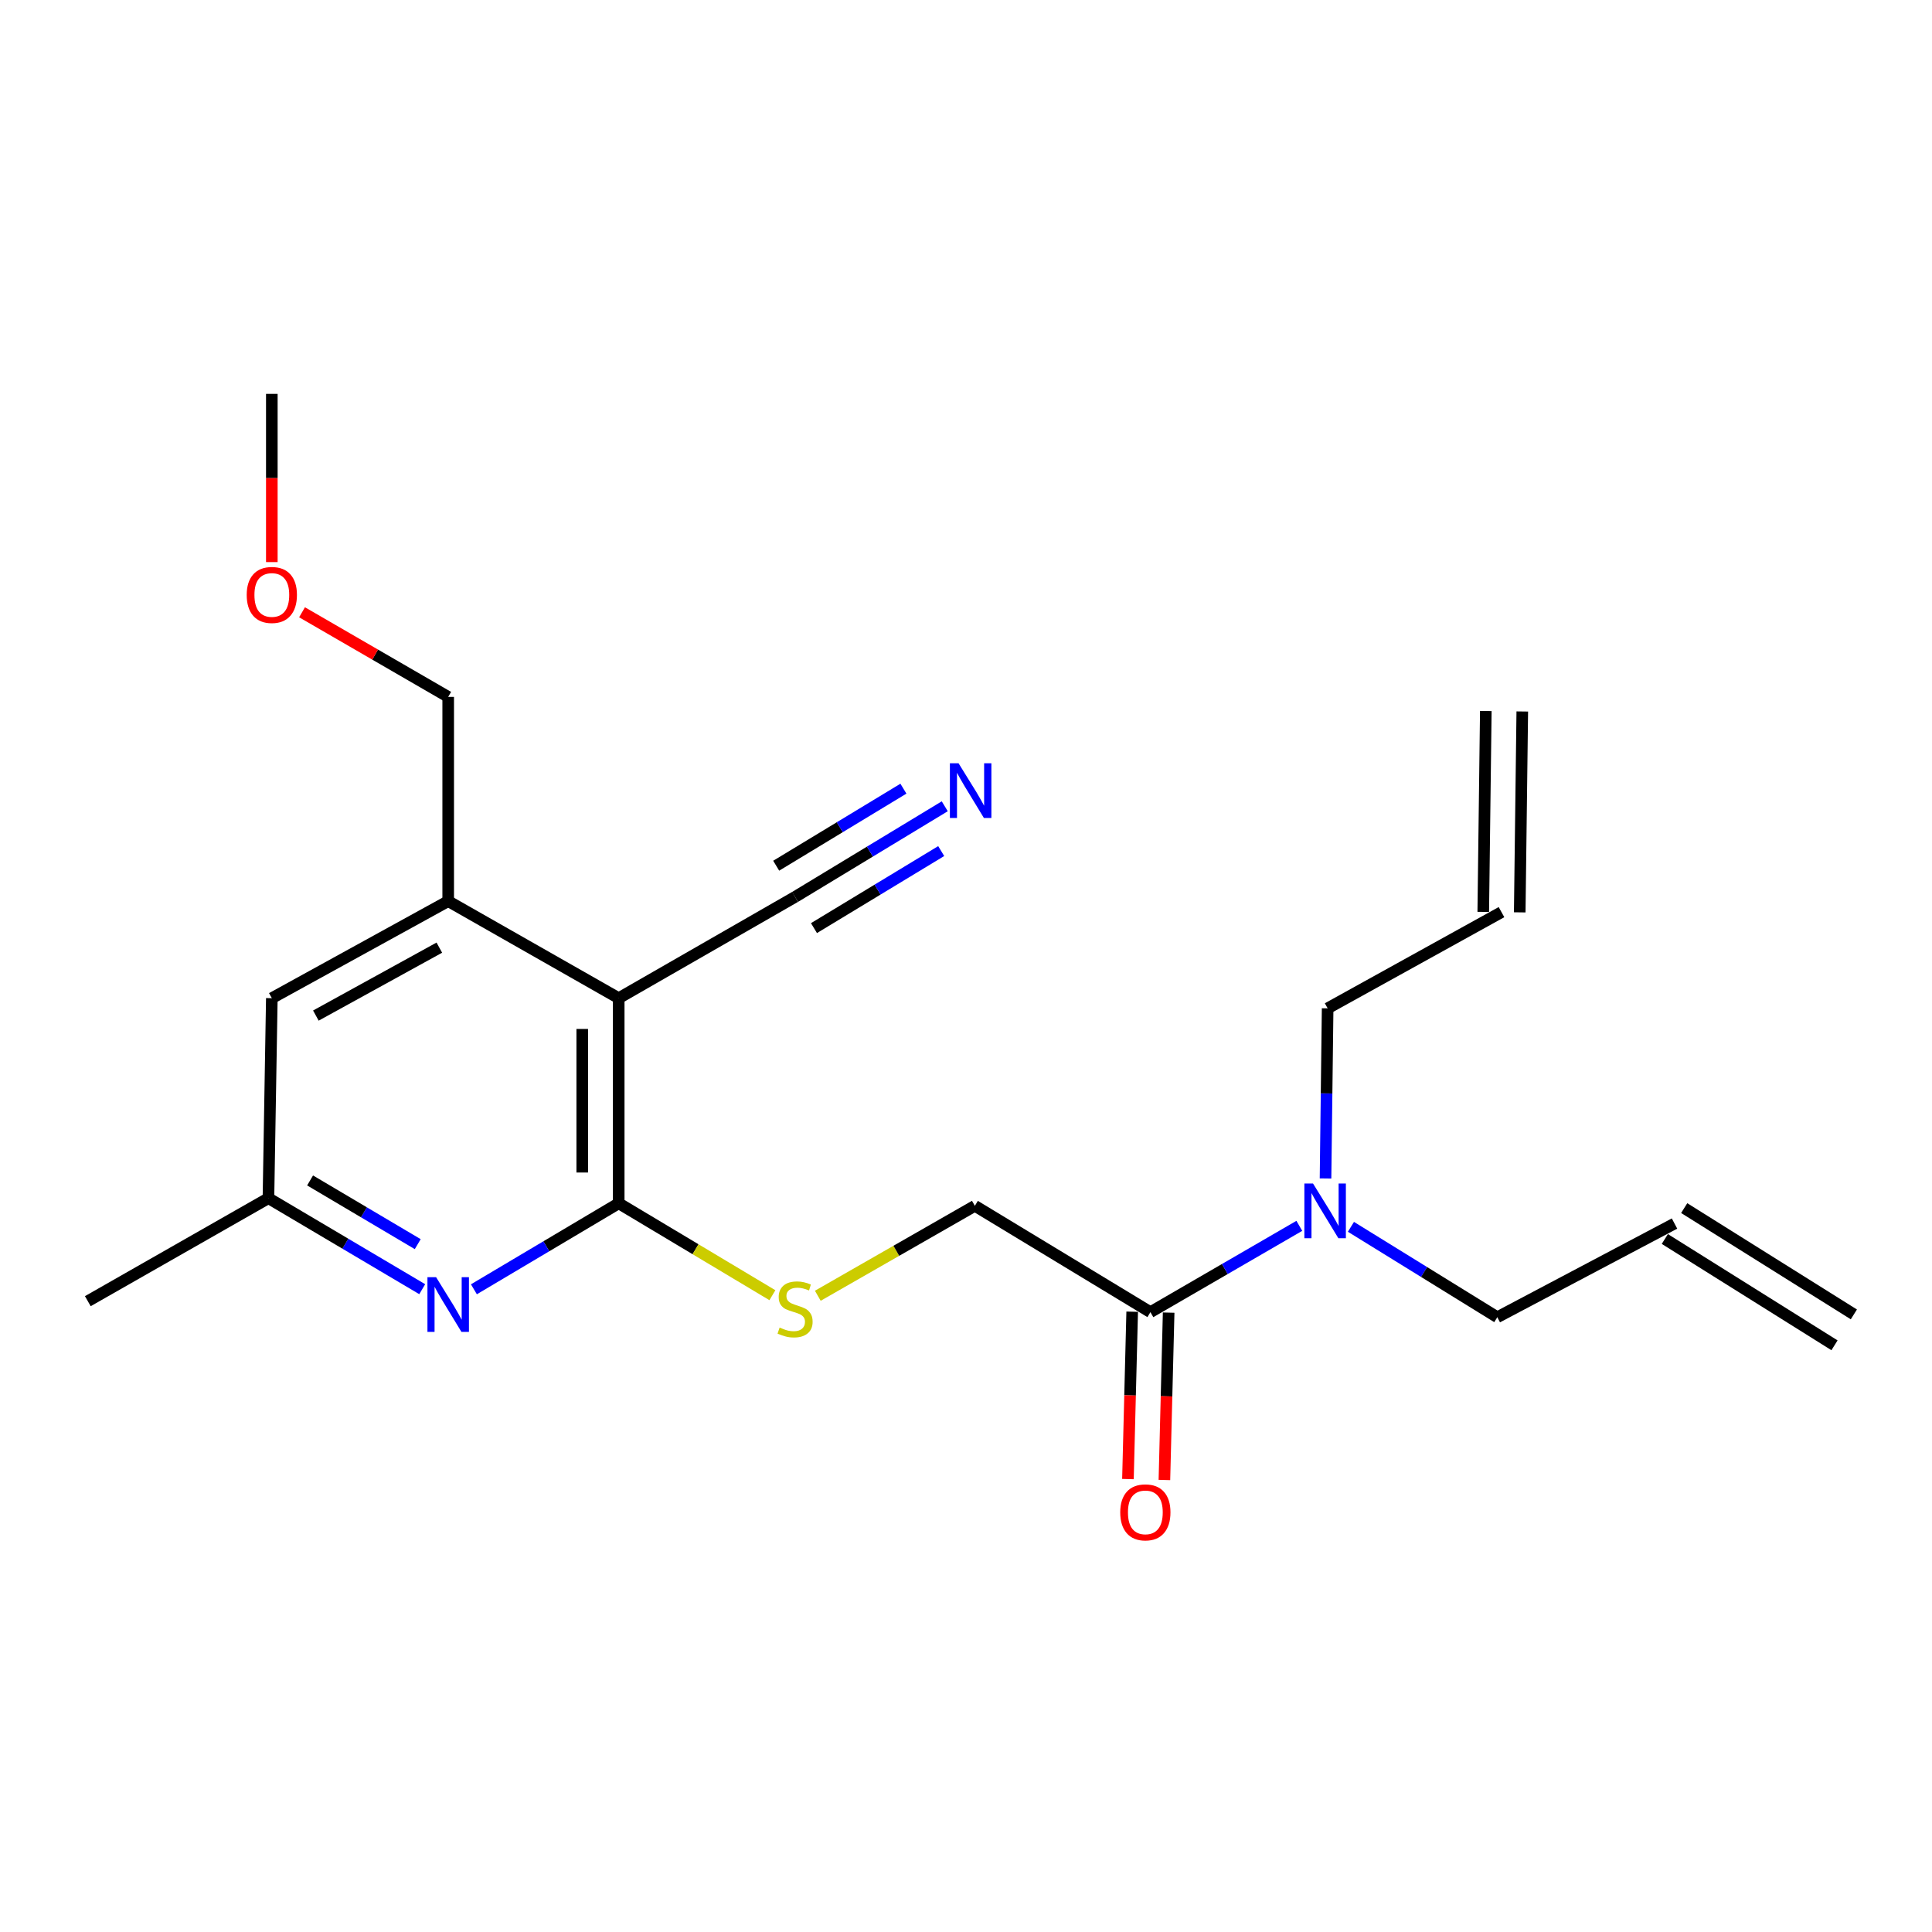 <?xml version='1.0' encoding='iso-8859-1'?>
<svg version='1.1' baseProfile='full'
              xmlns='http://www.w3.org/2000/svg'
                      xmlns:rdkit='http://www.rdkit.org/xml'
                      xmlns:xlink='http://www.w3.org/1999/xlink'
                  xml:space='preserve'
width='1000px' height='1000px' viewBox='0 0 1000 1000'>
<!-- END OF HEADER -->
<rect style='opacity:1.0;fill:#FFFFFF;stroke:none' width='1000' height='1000' x='0' y='0'> </rect>
<path class='bond-0' d='M 320.244,622.819 L 320.244,516.658' style='fill:none;fill-rule:evenodd;stroke:#000000;stroke-width:6px;stroke-linecap:butt;stroke-linejoin:miter;stroke-opacity:1' />
<path class='bond-0' d='M 301.365,606.895 L 301.365,532.583' style='fill:none;fill-rule:evenodd;stroke:#000000;stroke-width:6px;stroke-linecap:butt;stroke-linejoin:miter;stroke-opacity:1' />
<path class='bond-1' d='M 320.244,622.819 L 282.768,645.078' style='fill:none;fill-rule:evenodd;stroke:#000000;stroke-width:6px;stroke-linecap:butt;stroke-linejoin:miter;stroke-opacity:1' />
<path class='bond-1' d='M 282.768,645.078 L 245.292,667.336' style='fill:none;fill-rule:evenodd;stroke:#0000FF;stroke-width:6px;stroke-linecap:butt;stroke-linejoin:miter;stroke-opacity:1' />
<path class='bond-6' d='M 320.244,622.819 L 360.019,646.609' style='fill:none;fill-rule:evenodd;stroke:#000000;stroke-width:6px;stroke-linecap:butt;stroke-linejoin:miter;stroke-opacity:1' />
<path class='bond-6' d='M 360.019,646.609 L 399.793,670.399' style='fill:none;fill-rule:evenodd;stroke:#CCCC00;stroke-width:6px;stroke-linecap:butt;stroke-linejoin:miter;stroke-opacity:1' />
<path class='bond-2' d='M 320.244,516.658 L 231.986,466.42' style='fill:none;fill-rule:evenodd;stroke:#000000;stroke-width:6px;stroke-linecap:butt;stroke-linejoin:miter;stroke-opacity:1' />
<path class='bond-3' d='M 320.244,516.658 L 411.533,464.239' style='fill:none;fill-rule:evenodd;stroke:#000000;stroke-width:6px;stroke-linecap:butt;stroke-linejoin:miter;stroke-opacity:1' />
<path class='bond-7' d='M 218.543,667.283 L 178.745,643.73' style='fill:none;fill-rule:evenodd;stroke:#0000FF;stroke-width:6px;stroke-linecap:butt;stroke-linejoin:miter;stroke-opacity:1' />
<path class='bond-7' d='M 178.745,643.73 L 138.946,620.176' style='fill:none;fill-rule:evenodd;stroke:#000000;stroke-width:6px;stroke-linecap:butt;stroke-linejoin:miter;stroke-opacity:1' />
<path class='bond-7' d='M 216.219,643.971 L 188.36,627.483' style='fill:none;fill-rule:evenodd;stroke:#0000FF;stroke-width:6px;stroke-linecap:butt;stroke-linejoin:miter;stroke-opacity:1' />
<path class='bond-7' d='M 188.36,627.483 L 160.5,610.996' style='fill:none;fill-rule:evenodd;stroke:#000000;stroke-width:6px;stroke-linecap:butt;stroke-linejoin:miter;stroke-opacity:1' />
<path class='bond-16' d='M 231.986,466.42 L 231.986,360.71' style='fill:none;fill-rule:evenodd;stroke:#000000;stroke-width:6px;stroke-linecap:butt;stroke-linejoin:miter;stroke-opacity:1' />
<path class='bond-22' d='M 231.986,466.42 L 140.697,516.658' style='fill:none;fill-rule:evenodd;stroke:#000000;stroke-width:6px;stroke-linecap:butt;stroke-linejoin:miter;stroke-opacity:1' />
<path class='bond-22' d='M 227.395,490.496 L 163.493,525.662' style='fill:none;fill-rule:evenodd;stroke:#000000;stroke-width:6px;stroke-linecap:butt;stroke-linejoin:miter;stroke-opacity:1' />
<path class='bond-5' d='M 411.533,464.239 L 450.269,440.784' style='fill:none;fill-rule:evenodd;stroke:#000000;stroke-width:6px;stroke-linecap:butt;stroke-linejoin:miter;stroke-opacity:1' />
<path class='bond-5' d='M 450.269,440.784 L 489.006,417.329' style='fill:none;fill-rule:evenodd;stroke:#0000FF;stroke-width:6px;stroke-linecap:butt;stroke-linejoin:miter;stroke-opacity:1' />
<path class='bond-5' d='M 421.311,480.388 L 454.237,460.451' style='fill:none;fill-rule:evenodd;stroke:#000000;stroke-width:6px;stroke-linecap:butt;stroke-linejoin:miter;stroke-opacity:1' />
<path class='bond-5' d='M 454.237,460.451 L 487.163,440.515' style='fill:none;fill-rule:evenodd;stroke:#0000FF;stroke-width:6px;stroke-linecap:butt;stroke-linejoin:miter;stroke-opacity:1' />
<path class='bond-5' d='M 401.754,448.09 L 434.681,428.153' style='fill:none;fill-rule:evenodd;stroke:#000000;stroke-width:6px;stroke-linecap:butt;stroke-linejoin:miter;stroke-opacity:1' />
<path class='bond-5' d='M 434.681,428.153 L 467.607,408.216' style='fill:none;fill-rule:evenodd;stroke:#0000FF;stroke-width:6px;stroke-linecap:butt;stroke-linejoin:miter;stroke-opacity:1' />
<path class='bond-4' d='M 595.453,679.172 L 504.583,624.13' style='fill:none;fill-rule:evenodd;stroke:#000000;stroke-width:6px;stroke-linecap:butt;stroke-linejoin:miter;stroke-opacity:1' />
<path class='bond-8' d='M 595.453,679.172 L 633.99,656.833' style='fill:none;fill-rule:evenodd;stroke:#000000;stroke-width:6px;stroke-linecap:butt;stroke-linejoin:miter;stroke-opacity:1' />
<path class='bond-8' d='M 633.99,656.833 L 672.528,634.493' style='fill:none;fill-rule:evenodd;stroke:#0000FF;stroke-width:6px;stroke-linecap:butt;stroke-linejoin:miter;stroke-opacity:1' />
<path class='bond-11' d='M 586.016,678.933 L 584.919,722.248' style='fill:none;fill-rule:evenodd;stroke:#000000;stroke-width:6px;stroke-linecap:butt;stroke-linejoin:miter;stroke-opacity:1' />
<path class='bond-11' d='M 584.919,722.248 L 583.822,765.563' style='fill:none;fill-rule:evenodd;stroke:#FF0000;stroke-width:6px;stroke-linecap:butt;stroke-linejoin:miter;stroke-opacity:1' />
<path class='bond-11' d='M 604.889,679.411 L 603.792,722.726' style='fill:none;fill-rule:evenodd;stroke:#000000;stroke-width:6px;stroke-linecap:butt;stroke-linejoin:miter;stroke-opacity:1' />
<path class='bond-11' d='M 603.792,722.726 L 602.695,766.041' style='fill:none;fill-rule:evenodd;stroke:#FF0000;stroke-width:6px;stroke-linecap:butt;stroke-linejoin:miter;stroke-opacity:1' />
<path class='bond-10' d='M 423.293,670.685 L 463.938,647.408' style='fill:none;fill-rule:evenodd;stroke:#CCCC00;stroke-width:6px;stroke-linecap:butt;stroke-linejoin:miter;stroke-opacity:1' />
<path class='bond-10' d='M 463.938,647.408 L 504.583,624.13' style='fill:none;fill-rule:evenodd;stroke:#000000;stroke-width:6px;stroke-linecap:butt;stroke-linejoin:miter;stroke-opacity:1' />
<path class='bond-9' d='M 138.946,620.176 L 140.697,516.658' style='fill:none;fill-rule:evenodd;stroke:#000000;stroke-width:6px;stroke-linecap:butt;stroke-linejoin:miter;stroke-opacity:1' />
<path class='bond-20' d='M 138.946,620.176 L 45.455,673.488' style='fill:none;fill-rule:evenodd;stroke:#000000;stroke-width:6px;stroke-linecap:butt;stroke-linejoin:miter;stroke-opacity:1' />
<path class='bond-17' d='M 699.24,635.003 L 737.119,658.399' style='fill:none;fill-rule:evenodd;stroke:#0000FF;stroke-width:6px;stroke-linecap:butt;stroke-linejoin:miter;stroke-opacity:1' />
<path class='bond-17' d='M 737.119,658.399 L 774.999,681.794' style='fill:none;fill-rule:evenodd;stroke:#000000;stroke-width:6px;stroke-linecap:butt;stroke-linejoin:miter;stroke-opacity:1' />
<path class='bond-18' d='M 686.089,609.971 L 686.636,565.942' style='fill:none;fill-rule:evenodd;stroke:#0000FF;stroke-width:6px;stroke-linecap:butt;stroke-linejoin:miter;stroke-opacity:1' />
<path class='bond-18' d='M 686.636,565.942 L 687.182,521.913' style='fill:none;fill-rule:evenodd;stroke:#000000;stroke-width:6px;stroke-linecap:butt;stroke-linejoin:miter;stroke-opacity:1' />
<path class='bond-12' d='M 777.17,472.115 L 687.182,521.913' style='fill:none;fill-rule:evenodd;stroke:#000000;stroke-width:6px;stroke-linecap:butt;stroke-linejoin:miter;stroke-opacity:1' />
<path class='bond-14' d='M 786.609,472.235 L 787.93,368.256' style='fill:none;fill-rule:evenodd;stroke:#000000;stroke-width:6px;stroke-linecap:butt;stroke-linejoin:miter;stroke-opacity:1' />
<path class='bond-14' d='M 767.731,471.995 L 769.053,368.016' style='fill:none;fill-rule:evenodd;stroke:#000000;stroke-width:6px;stroke-linecap:butt;stroke-linejoin:miter;stroke-opacity:1' />
<path class='bond-13' d='M 866.728,633.308 L 774.999,681.794' style='fill:none;fill-rule:evenodd;stroke:#000000;stroke-width:6px;stroke-linecap:butt;stroke-linejoin:miter;stroke-opacity:1' />
<path class='bond-15' d='M 861.717,641.307 L 949.534,696.327' style='fill:none;fill-rule:evenodd;stroke:#000000;stroke-width:6px;stroke-linecap:butt;stroke-linejoin:miter;stroke-opacity:1' />
<path class='bond-15' d='M 871.74,625.309 L 959.557,680.329' style='fill:none;fill-rule:evenodd;stroke:#000000;stroke-width:6px;stroke-linecap:butt;stroke-linejoin:miter;stroke-opacity:1' />
<path class='bond-19' d='M 231.986,360.71 L 194.16,338.812' style='fill:none;fill-rule:evenodd;stroke:#000000;stroke-width:6px;stroke-linecap:butt;stroke-linejoin:miter;stroke-opacity:1' />
<path class='bond-19' d='M 194.16,338.812 L 156.334,316.913' style='fill:none;fill-rule:evenodd;stroke:#FF0000;stroke-width:6px;stroke-linecap:butt;stroke-linejoin:miter;stroke-opacity:1' />
<path class='bond-21' d='M 140.697,290.941 L 140.697,247.406' style='fill:none;fill-rule:evenodd;stroke:#FF0000;stroke-width:6px;stroke-linecap:butt;stroke-linejoin:miter;stroke-opacity:1' />
<path class='bond-21' d='M 140.697,247.406 L 140.697,203.871' style='fill:none;fill-rule:evenodd;stroke:#000000;stroke-width:6px;stroke-linecap:butt;stroke-linejoin:miter;stroke-opacity:1' />
<path  class='atom-2' d='M 225.726 661.079
L 235.006 676.079
Q 235.926 677.559, 237.406 680.239
Q 238.886 682.919, 238.966 683.079
L 238.966 661.079
L 242.726 661.079
L 242.726 689.399
L 238.846 689.399
L 228.886 672.999
Q 227.726 671.079, 226.486 668.879
Q 225.286 666.679, 224.926 665.999
L 224.926 689.399
L 221.246 689.399
L 221.246 661.079
L 225.726 661.079
' fill='#0000FF'/>
<path  class='atom-6' d='M 496.142 395.058
L 505.422 410.058
Q 506.342 411.538, 507.822 414.218
Q 509.302 416.898, 509.382 417.058
L 509.382 395.058
L 513.142 395.058
L 513.142 423.378
L 509.262 423.378
L 499.302 406.978
Q 498.142 405.058, 496.902 402.858
Q 495.702 400.658, 495.342 399.978
L 495.342 423.378
L 491.662 423.378
L 491.662 395.058
L 496.142 395.058
' fill='#0000FF'/>
<path  class='atom-7' d='M 403.533 687.141
Q 403.853 687.261, 405.173 687.821
Q 406.493 688.381, 407.933 688.741
Q 409.413 689.061, 410.853 689.061
Q 413.533 689.061, 415.093 687.781
Q 416.653 686.461, 416.653 684.181
Q 416.653 682.621, 415.853 681.661
Q 415.093 680.701, 413.893 680.181
Q 412.693 679.661, 410.693 679.061
Q 408.173 678.301, 406.653 677.581
Q 405.173 676.861, 404.093 675.341
Q 403.053 673.821, 403.053 671.261
Q 403.053 667.701, 405.453 665.501
Q 407.893 663.301, 412.693 663.301
Q 415.973 663.301, 419.693 664.861
L 418.773 667.941
Q 415.373 666.541, 412.813 666.541
Q 410.053 666.541, 408.533 667.701
Q 407.013 668.821, 407.053 670.781
Q 407.053 672.301, 407.813 673.221
Q 408.613 674.141, 409.733 674.661
Q 410.893 675.181, 412.813 675.781
Q 415.373 676.581, 416.893 677.381
Q 418.413 678.181, 419.493 679.821
Q 420.613 681.421, 420.613 684.181
Q 420.613 688.101, 417.973 690.221
Q 415.373 692.301, 411.013 692.301
Q 408.493 692.301, 406.573 691.741
Q 404.693 691.221, 402.453 690.301
L 403.533 687.141
' fill='#CCCC00'/>
<path  class='atom-9' d='M 679.621 612.592
L 688.901 627.592
Q 689.821 629.072, 691.301 631.752
Q 692.781 634.432, 692.861 634.592
L 692.861 612.592
L 696.621 612.592
L 696.621 640.912
L 692.741 640.912
L 682.781 624.512
Q 681.621 622.592, 680.381 620.392
Q 679.181 618.192, 678.821 617.512
L 678.821 640.912
L 675.141 640.912
L 675.141 612.592
L 679.621 612.592
' fill='#0000FF'/>
<path  class='atom-12' d='M 579.831 782.791
Q 579.831 775.991, 583.191 772.191
Q 586.551 768.391, 592.831 768.391
Q 599.111 768.391, 602.471 772.191
Q 605.831 775.991, 605.831 782.791
Q 605.831 789.671, 602.431 793.591
Q 599.031 797.471, 592.831 797.471
Q 586.591 797.471, 583.191 793.591
Q 579.831 789.711, 579.831 782.791
M 592.831 794.271
Q 597.151 794.271, 599.471 791.391
Q 601.831 788.471, 601.831 782.791
Q 601.831 777.231, 599.471 774.431
Q 597.151 771.591, 592.831 771.591
Q 588.511 771.591, 586.151 774.391
Q 583.831 777.191, 583.831 782.791
Q 583.831 788.511, 586.151 791.391
Q 588.511 794.271, 592.831 794.271
' fill='#FF0000'/>
<path  class='atom-20' d='M 127.697 307.941
Q 127.697 301.141, 131.057 297.341
Q 134.417 293.541, 140.697 293.541
Q 146.977 293.541, 150.337 297.341
Q 153.697 301.141, 153.697 307.941
Q 153.697 314.821, 150.297 318.741
Q 146.897 322.621, 140.697 322.621
Q 134.457 322.621, 131.057 318.741
Q 127.697 314.861, 127.697 307.941
M 140.697 319.421
Q 145.017 319.421, 147.337 316.541
Q 149.697 313.621, 149.697 307.941
Q 149.697 302.381, 147.337 299.581
Q 145.017 296.741, 140.697 296.741
Q 136.377 296.741, 134.017 299.541
Q 131.697 302.341, 131.697 307.941
Q 131.697 313.661, 134.017 316.541
Q 136.377 319.421, 140.697 319.421
' fill='#FF0000'/>
</svg>
